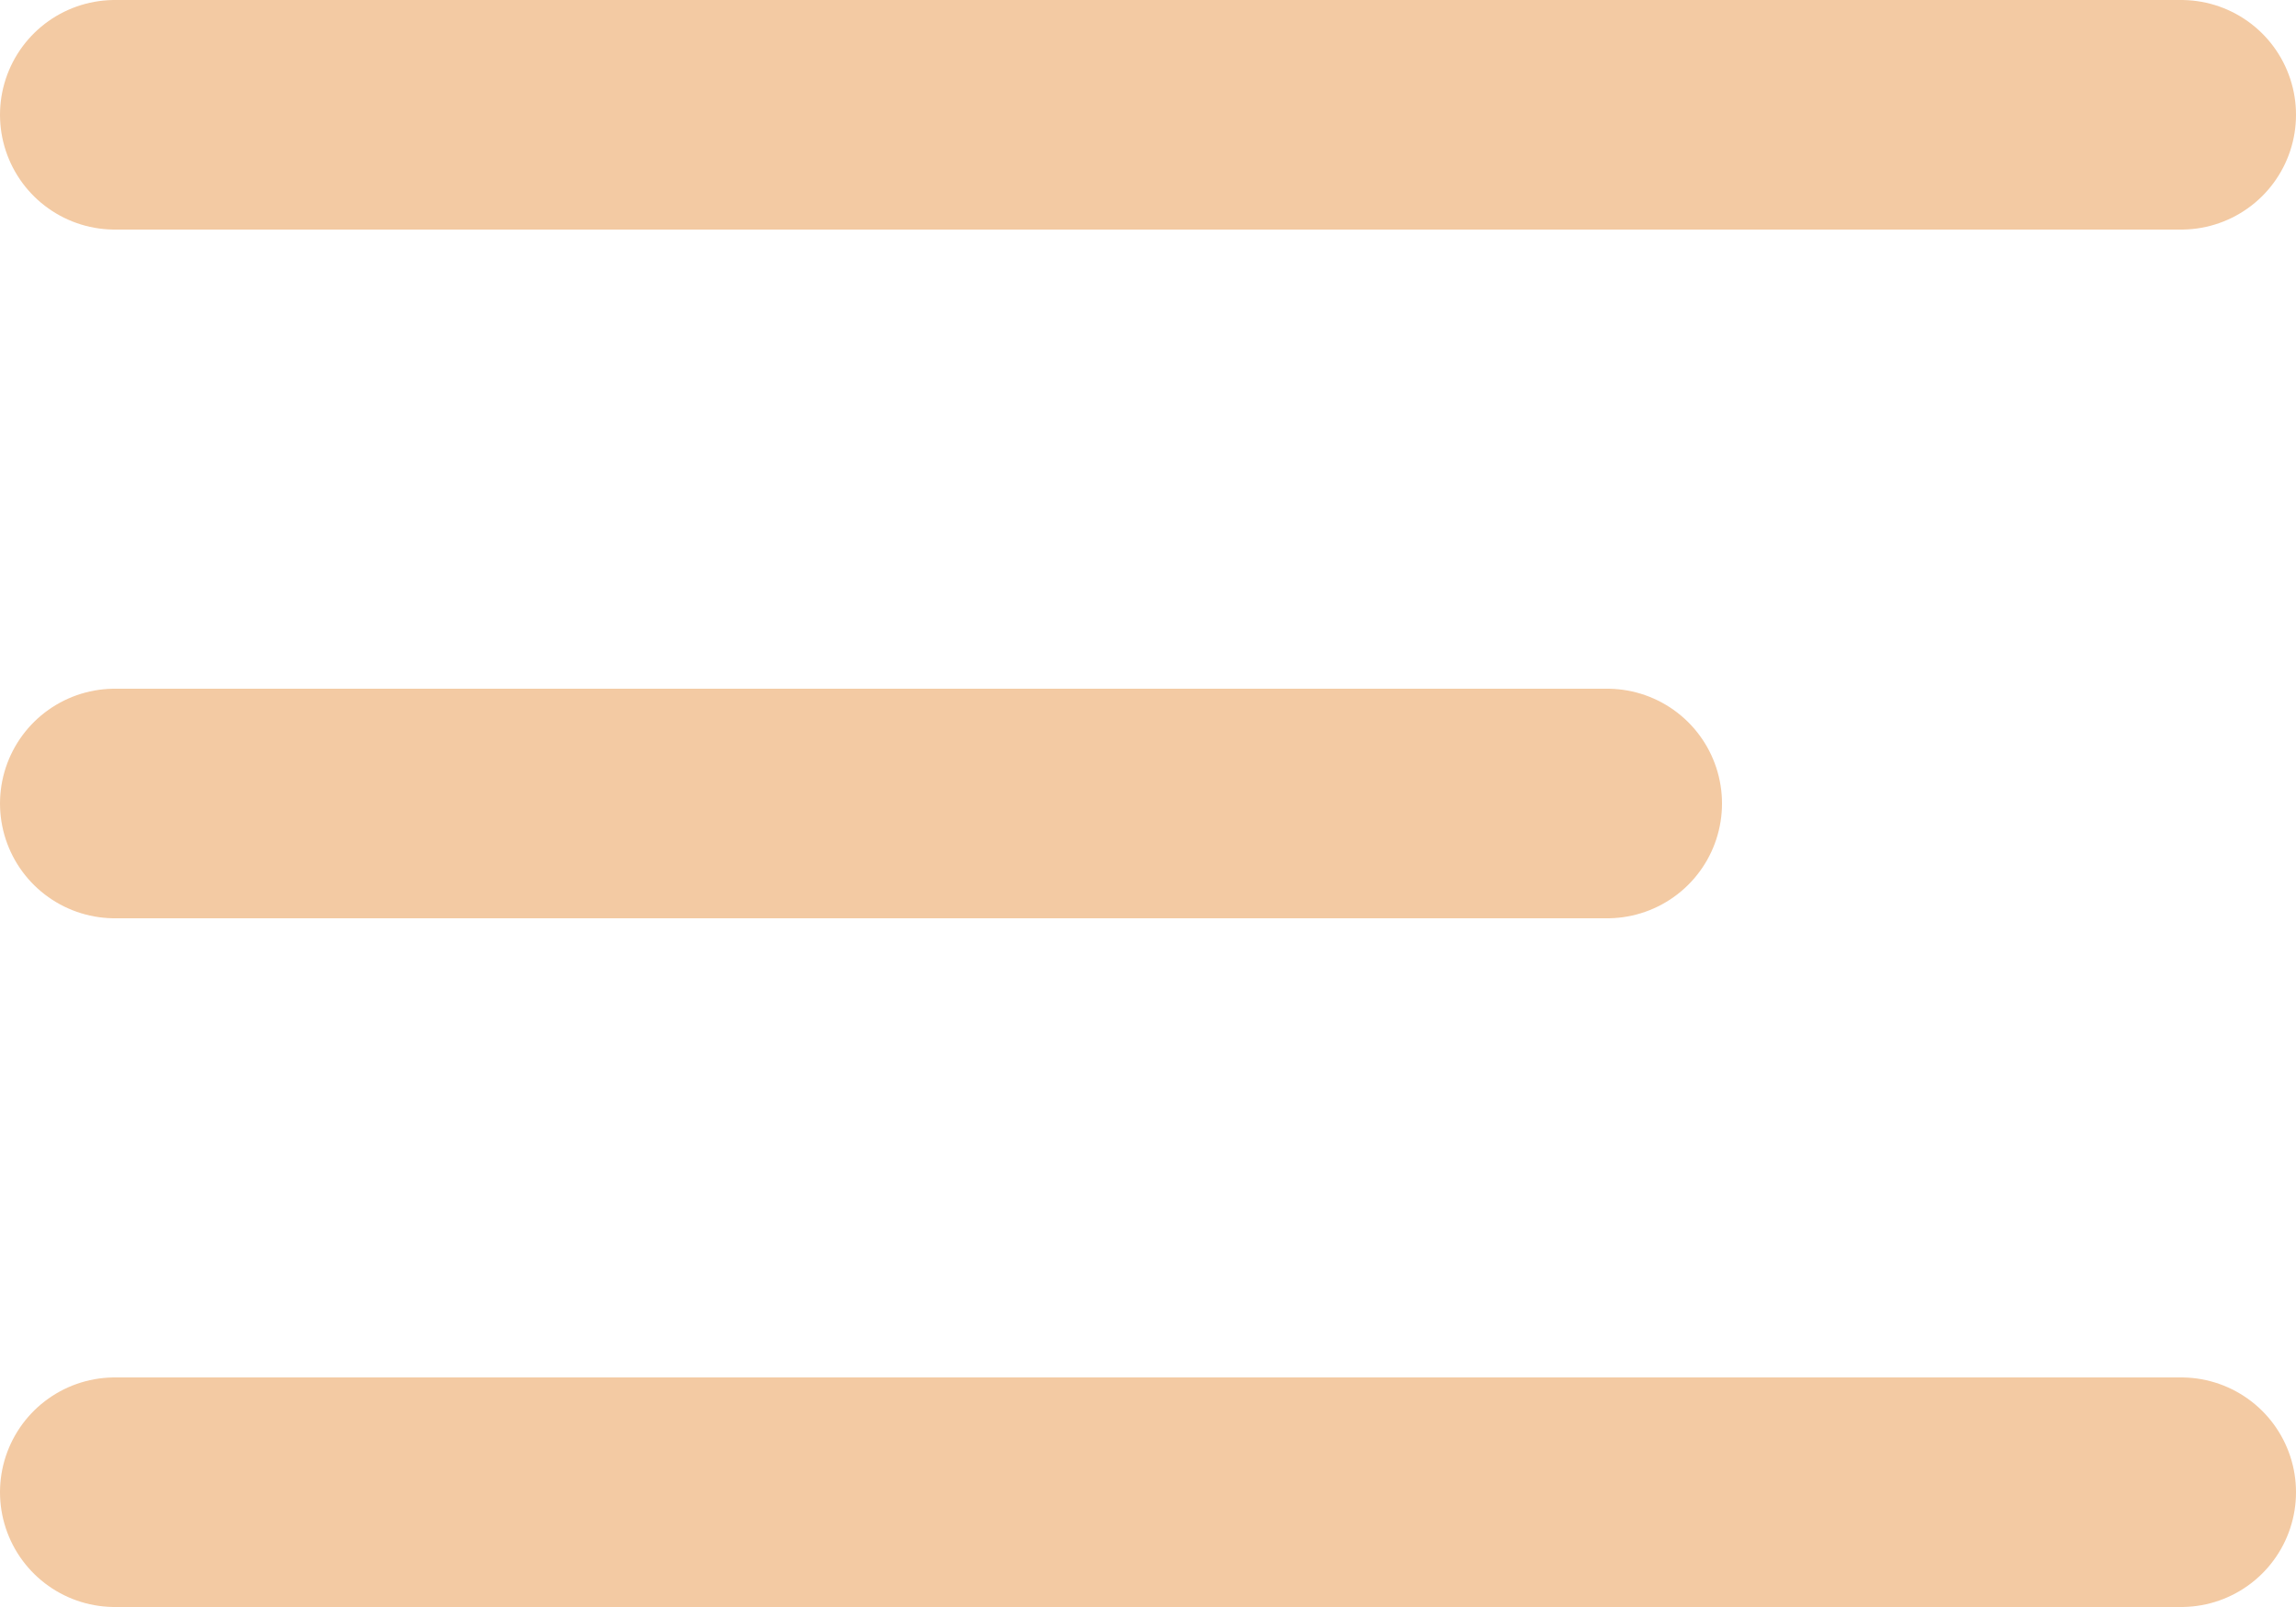 <?xml version="1.0" encoding="UTF-8"?> <svg xmlns="http://www.w3.org/2000/svg" width="40" height="28" viewBox="0 0 40 28" fill="none"> <line x1="2" y1="2" x2="38" y2="2" stroke="#F3CAA3" stroke-width="4" stroke-linecap="round"></line> <line x1="2" y1="14" x2="28" y2="14" stroke="#F3CAA3" stroke-width="4" stroke-linecap="round"></line> <line x1="2" y1="26" x2="38" y2="26" stroke="#F3CAA3" stroke-width="4" stroke-linecap="round"></line> </svg> 